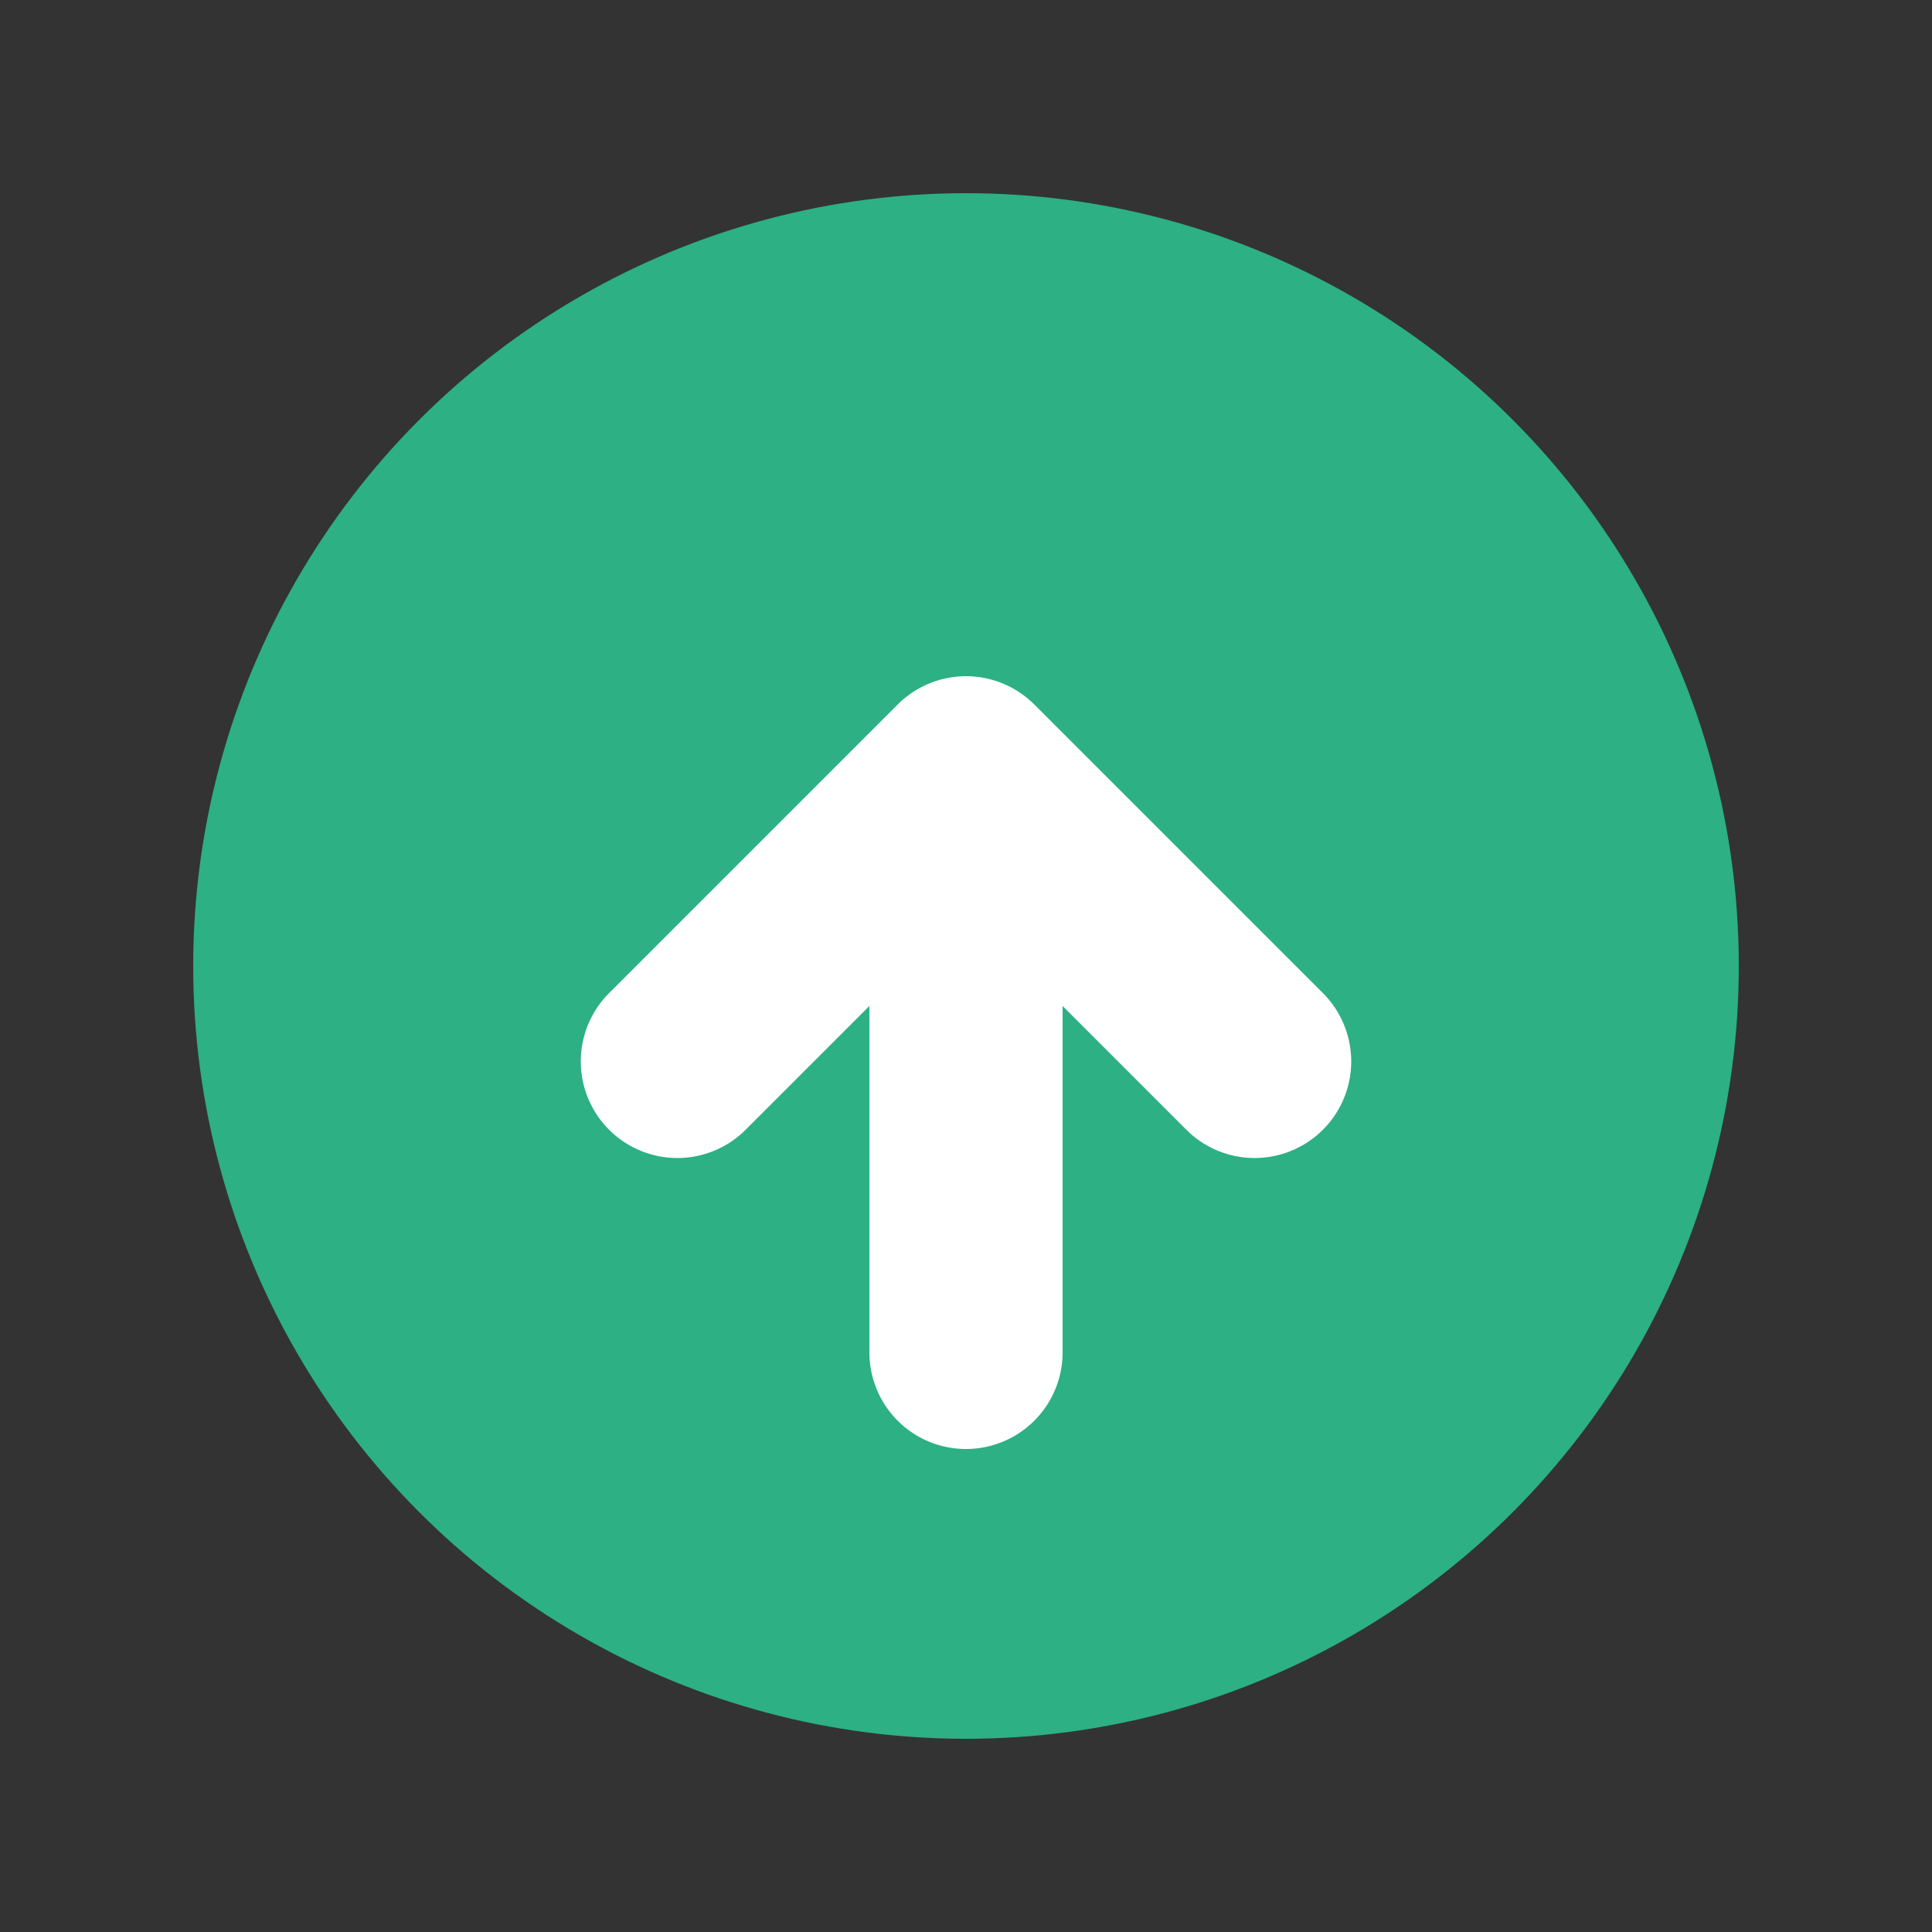 <svg width="32" height="32" viewBox="0 0 20 20" fill="none" xmlns="http://www.w3.org/2000/svg">
  <rect x="0" y="0" width="20" height="20" fill="#333333" stroke="none"/>
  <circle cx="10" cy="10" r="8" fill="#2cb084"/>
  <path d="M13.707 10.293l-3-3a1 1 0 00-1.414 0l-3 3a1 1 0 001.414 1.414L9 10.414V14a1 1 0 102 0v-3.586l1.293 1.293a1 1 0 001.414-1.414z" fill="white"/>
</svg>